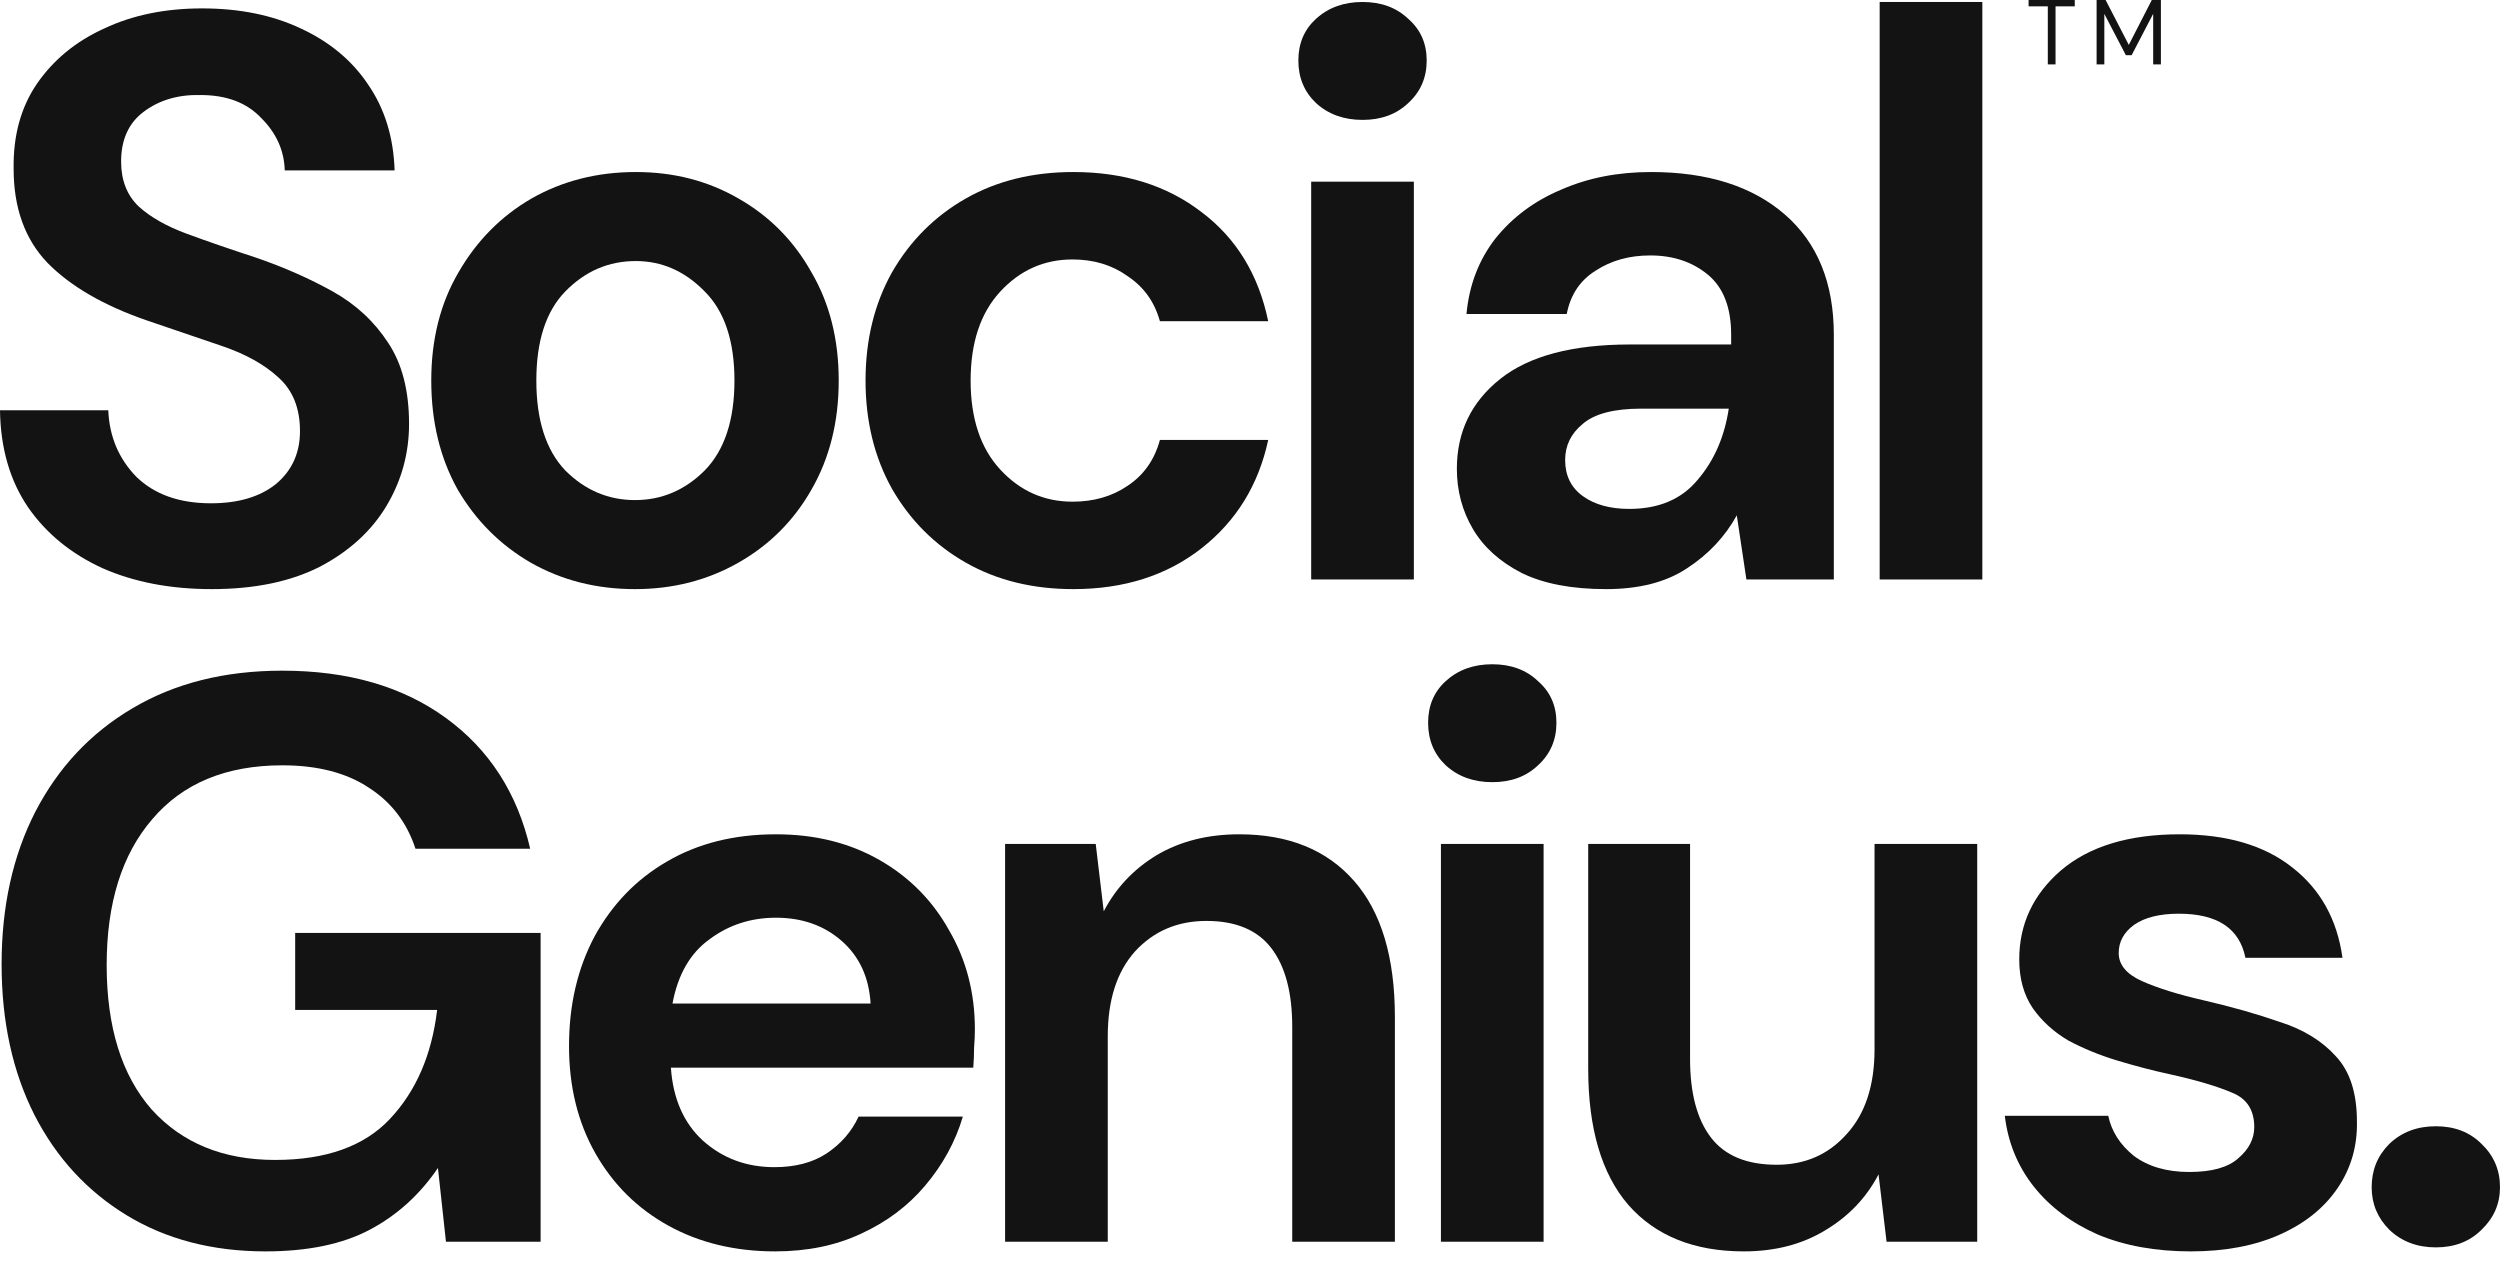 <svg width="164" height="83" viewBox="0 0 164 83" fill="none" xmlns="http://www.w3.org/2000/svg">
<path d="M13.891 38.646C11.19 38.646 8.805 38.19 6.735 37.278C4.665 36.331 3.034 34.998 1.842 33.279C0.649 31.525 0.035 29.403 0 26.912H7.103C7.173 28.631 7.787 30.087 8.945 31.279C10.137 32.437 11.769 33.016 13.838 33.016C15.627 33.016 17.048 32.595 18.1 31.753C19.152 30.876 19.679 29.718 19.679 28.28C19.679 26.772 19.205 25.597 18.258 24.755C17.346 23.913 16.118 23.229 14.575 22.703C13.031 22.177 11.383 21.616 9.629 21.019C6.788 20.037 4.613 18.774 3.104 17.231C1.631 15.687 0.894 13.635 0.894 11.075C0.859 8.9 1.368 7.041 2.42 5.497C3.508 3.919 4.981 2.709 6.84 1.867C8.699 0.99 10.839 0.551 13.259 0.551C15.715 0.551 17.872 0.99 19.731 1.867C21.625 2.744 23.099 3.971 24.151 5.55C25.238 7.128 25.817 9.005 25.887 11.18H18.679C18.644 9.882 18.135 8.742 17.153 7.76C16.206 6.742 14.873 6.234 13.154 6.234C11.681 6.199 10.436 6.567 9.418 7.339C8.436 8.075 7.945 9.163 7.945 10.601C7.945 11.829 8.331 12.811 9.103 13.548C9.874 14.249 10.927 14.845 12.26 15.337C13.593 15.828 15.118 16.354 16.837 16.915C18.661 17.547 20.328 18.283 21.836 19.125C23.344 19.967 24.554 21.089 25.466 22.492C26.378 23.86 26.834 25.632 26.834 27.807C26.834 29.736 26.343 31.525 25.361 33.174C24.379 34.822 22.923 36.155 20.994 37.172C19.065 38.155 16.697 38.646 13.891 38.646Z" fill="#131313"/>
<path d="M41.656 38.646C39.13 38.646 36.85 38.067 34.815 36.909C32.816 35.752 31.22 34.156 30.027 32.121C28.87 30.052 28.291 27.666 28.291 24.965C28.291 22.264 28.887 19.897 30.08 17.862C31.273 15.793 32.869 14.179 34.868 13.021C36.903 11.864 39.183 11.285 41.708 11.285C44.199 11.285 46.444 11.864 48.443 13.021C50.478 14.179 52.074 15.793 53.231 17.862C54.424 19.897 55.02 22.264 55.02 24.965C55.02 27.666 54.424 30.052 53.231 32.121C52.074 34.156 50.478 35.752 48.443 36.909C46.409 38.067 44.146 38.646 41.656 38.646ZM41.656 32.805C43.409 32.805 44.935 32.156 46.233 30.858C47.531 29.526 48.18 27.561 48.18 24.965C48.18 22.37 47.531 20.423 46.233 19.125C44.935 17.792 43.427 17.125 41.708 17.125C39.919 17.125 38.376 17.792 37.078 19.125C35.815 20.423 35.184 22.37 35.184 24.965C35.184 27.561 35.815 29.526 37.078 30.858C38.376 32.156 39.902 32.805 41.656 32.805Z" fill="#131313"/>
<path d="M70.408 38.646C67.742 38.646 65.392 38.067 63.357 36.909C61.322 35.752 59.709 34.138 58.516 32.069C57.359 29.999 56.78 27.631 56.78 24.965C56.78 22.299 57.359 19.932 58.516 17.862C59.709 15.793 61.322 14.179 63.357 13.021C65.392 11.864 67.742 11.285 70.408 11.285C73.74 11.285 76.546 12.162 78.826 13.916C81.106 15.635 82.562 18.02 83.194 21.072H76.09C75.74 19.809 75.038 18.827 73.986 18.125C72.968 17.389 71.758 17.02 70.355 17.02C68.496 17.02 66.917 17.722 65.62 19.125C64.322 20.528 63.673 22.475 63.673 24.965C63.673 27.456 64.322 29.403 65.62 30.806C66.917 32.209 68.496 32.91 70.355 32.91C71.758 32.91 72.968 32.56 73.986 31.858C75.038 31.157 75.74 30.157 76.09 28.859H83.194C82.562 31.806 81.106 34.173 78.826 35.962C76.546 37.751 73.74 38.646 70.408 38.646Z" fill="#131313"/>
<path d="M89.382 7.865C88.154 7.865 87.137 7.497 86.33 6.76C85.558 6.023 85.172 5.094 85.172 3.971C85.172 2.849 85.558 1.937 86.33 1.235C87.137 0.499 88.154 0.13 89.382 0.13C90.609 0.13 91.609 0.499 92.381 1.235C93.188 1.937 93.591 2.849 93.591 3.971C93.591 5.094 93.188 6.023 92.381 6.76C91.609 7.497 90.609 7.865 89.382 7.865ZM86.014 38.014V11.916H92.749V38.014H86.014Z" fill="#131313"/>
<path d="M105.356 38.646C103.111 38.646 101.27 38.295 99.832 37.593C98.393 36.857 97.323 35.892 96.622 34.7C95.92 33.507 95.57 32.191 95.57 30.753C95.57 28.333 96.517 26.369 98.411 24.86C100.305 23.352 103.146 22.598 106.935 22.598H113.564V21.966C113.564 20.177 113.056 18.862 112.039 18.02C111.021 17.178 109.759 16.757 108.25 16.757C106.882 16.757 105.689 17.09 104.672 17.757C103.655 18.388 103.024 19.335 102.778 20.598H96.201C96.376 18.704 97.008 17.055 98.095 15.652C99.218 14.249 100.656 13.179 102.41 12.443C104.164 11.671 106.128 11.285 108.303 11.285C112.021 11.285 114.95 12.215 117.09 14.074C119.23 15.933 120.299 18.564 120.299 21.966V38.014H114.564L113.933 33.805C113.161 35.208 112.074 36.366 110.671 37.278C109.303 38.19 107.531 38.646 105.356 38.646ZM106.882 33.384C108.811 33.384 110.302 32.753 111.355 31.49C112.442 30.227 113.126 28.666 113.407 26.807H107.671C105.882 26.807 104.602 27.14 103.83 27.807C103.059 28.438 102.673 29.227 102.673 30.174C102.673 31.192 103.059 31.981 103.83 32.542C104.602 33.103 105.619 33.384 106.882 33.384Z" fill="#131313"/>
<path d="M123.306 38.014V0.13H130.041V38.014H123.306Z" fill="#131313"/>
<path d="M17.416 82.091C13.943 82.091 10.909 81.301 8.313 79.723C5.718 78.144 3.701 75.952 2.263 73.146C0.824 70.305 0.105 67.007 0.105 63.254C0.105 59.465 0.842 56.133 2.315 53.257C3.823 50.345 5.946 48.083 8.682 46.469C11.453 44.821 14.733 43.996 18.521 43.996C22.836 43.996 26.414 45.031 29.255 47.101C32.096 49.17 33.938 52.029 34.78 55.677H27.255C26.694 53.958 25.677 52.625 24.204 51.678C22.73 50.696 20.836 50.205 18.521 50.205C14.838 50.205 11.997 51.38 9.997 53.73C7.998 56.045 6.998 59.237 6.998 63.306C6.998 67.376 7.98 70.533 9.945 72.778C11.944 74.987 14.645 76.092 18.047 76.092C21.38 76.092 23.888 75.198 25.572 73.409C27.291 71.585 28.325 69.2 28.676 66.253H19.363V61.202H35.464V81.459H29.255L28.729 76.619C27.536 78.372 26.045 79.723 24.256 80.67C22.467 81.617 20.187 82.091 17.416 82.091Z" fill="#131313"/>
<path d="M50.851 82.091C48.22 82.091 45.887 81.529 43.853 80.407C41.818 79.284 40.222 77.706 39.065 75.671C37.907 73.637 37.328 71.287 37.328 68.621C37.328 65.92 37.889 63.517 39.012 61.412C40.169 59.308 41.748 57.677 43.748 56.519C45.782 55.326 48.167 54.73 50.903 54.73C53.464 54.73 55.727 55.291 57.691 56.414C59.655 57.536 61.181 59.08 62.269 61.044C63.391 62.973 63.952 65.131 63.952 67.516C63.952 67.902 63.935 68.305 63.9 68.726C63.9 69.147 63.882 69.585 63.847 70.041H44.011C44.151 72.076 44.852 73.672 46.115 74.83C47.413 75.987 48.974 76.566 50.798 76.566C52.166 76.566 53.306 76.268 54.218 75.671C55.165 75.04 55.867 74.233 56.323 73.251H63.163C62.672 74.9 61.848 76.408 60.69 77.776C59.568 79.109 58.164 80.161 56.481 80.933C54.832 81.705 52.955 82.091 50.851 82.091ZM50.903 60.202C49.255 60.202 47.799 60.676 46.536 61.623C45.273 62.535 44.467 63.938 44.116 65.832H57.112C57.007 64.113 56.376 62.745 55.218 61.728C54.06 60.711 52.622 60.202 50.903 60.202Z" fill="#131313"/>
<path d="M65.934 81.459V55.361H71.879L72.406 59.781C73.212 58.238 74.37 57.01 75.878 56.098C77.422 55.186 79.228 54.73 81.298 54.73C84.525 54.73 87.033 55.747 88.822 57.782C90.611 59.816 91.505 62.798 91.505 66.727V81.459H84.77V67.358C84.77 65.113 84.314 63.394 83.402 62.202C82.49 61.009 81.07 60.413 79.14 60.413C77.246 60.413 75.685 61.079 74.457 62.412C73.265 63.745 72.669 65.604 72.669 67.989V81.459H65.934Z" fill="#131313"/>
<path d="M97.893 51.31C96.665 51.31 95.648 50.942 94.841 50.205C94.069 49.468 93.684 48.539 93.684 47.416C93.684 46.294 94.069 45.382 94.841 44.68C95.648 43.944 96.665 43.575 97.893 43.575C99.121 43.575 100.12 43.944 100.892 44.68C101.699 45.382 102.102 46.294 102.102 47.416C102.102 48.539 101.699 49.468 100.892 50.205C100.12 50.942 99.121 51.31 97.893 51.31ZM94.525 81.459V55.361H101.26V81.459H94.525Z" fill="#131313"/>
<path d="M114.394 82.091C111.131 82.091 108.606 81.073 106.817 79.039C105.063 77.004 104.186 74.023 104.186 70.094V55.361H110.868V69.463C110.868 71.708 111.324 73.427 112.236 74.619C113.148 75.812 114.587 76.408 116.551 76.408C118.41 76.408 119.936 75.742 121.129 74.409C122.356 73.076 122.97 71.217 122.97 68.831V55.361H129.705V81.459H123.759L123.233 77.04C122.426 78.583 121.251 79.811 119.708 80.723C118.2 81.635 116.428 82.091 114.394 82.091Z" fill="#131313"/>
<path d="M143.722 82.091C141.407 82.091 139.372 81.722 137.618 80.986C135.865 80.214 134.461 79.162 133.409 77.829C132.357 76.496 131.725 74.952 131.515 73.198H138.303C138.513 74.216 139.074 75.093 139.986 75.829C140.933 76.531 142.144 76.882 143.617 76.882C145.09 76.882 146.16 76.584 146.826 75.987C147.528 75.391 147.879 74.707 147.879 73.935C147.879 72.813 147.388 72.058 146.405 71.673C145.423 71.252 144.055 70.848 142.301 70.462C141.179 70.217 140.039 69.919 138.881 69.568C137.724 69.217 136.654 68.779 135.672 68.252C134.725 67.691 133.953 66.99 133.357 66.148C132.76 65.271 132.462 64.201 132.462 62.938C132.462 60.623 133.374 58.676 135.198 57.098C137.057 55.519 139.653 54.73 142.985 54.73C146.072 54.73 148.528 55.449 150.352 56.887C152.211 58.325 153.316 60.307 153.667 62.833H147.3C146.914 60.904 145.458 59.939 142.933 59.939C141.67 59.939 140.688 60.185 139.986 60.676C139.32 61.167 138.987 61.781 138.987 62.517C138.987 63.289 139.495 63.903 140.512 64.359C141.53 64.815 142.88 65.236 144.564 65.622C146.388 66.043 148.054 66.516 149.562 67.042C151.106 67.533 152.334 68.288 153.246 69.305C154.158 70.287 154.614 71.708 154.614 73.567C154.649 75.18 154.228 76.636 153.351 77.934C152.474 79.232 151.211 80.249 149.562 80.986C147.914 81.722 145.967 82.091 143.722 82.091Z" fill="#131313"/>
<path d="M159.791 81.828C158.563 81.828 157.546 81.442 156.739 80.67C155.967 79.898 155.581 78.969 155.581 77.881C155.581 76.759 155.967 75.812 156.739 75.04C157.546 74.268 158.563 73.882 159.791 73.882C161.018 73.882 162.018 74.268 162.79 75.04C163.597 75.812 164 76.759 164 77.881C164 78.969 163.597 79.898 162.79 80.67C162.018 81.442 161.018 81.828 159.791 81.828Z" fill="#131313"/>
<path d="M134.336 4.224V0.416H133.075V0H136.104V0.416H134.843V4.224H134.336Z" fill="#131313"/>
<path d="M137.537 4.224V0H138.128L139.649 2.945L141.158 0H141.755V4.224H141.248V0.905L139.836 3.62H139.456L138.044 0.911V4.224H137.537Z" fill="#131313"/>
</svg>
